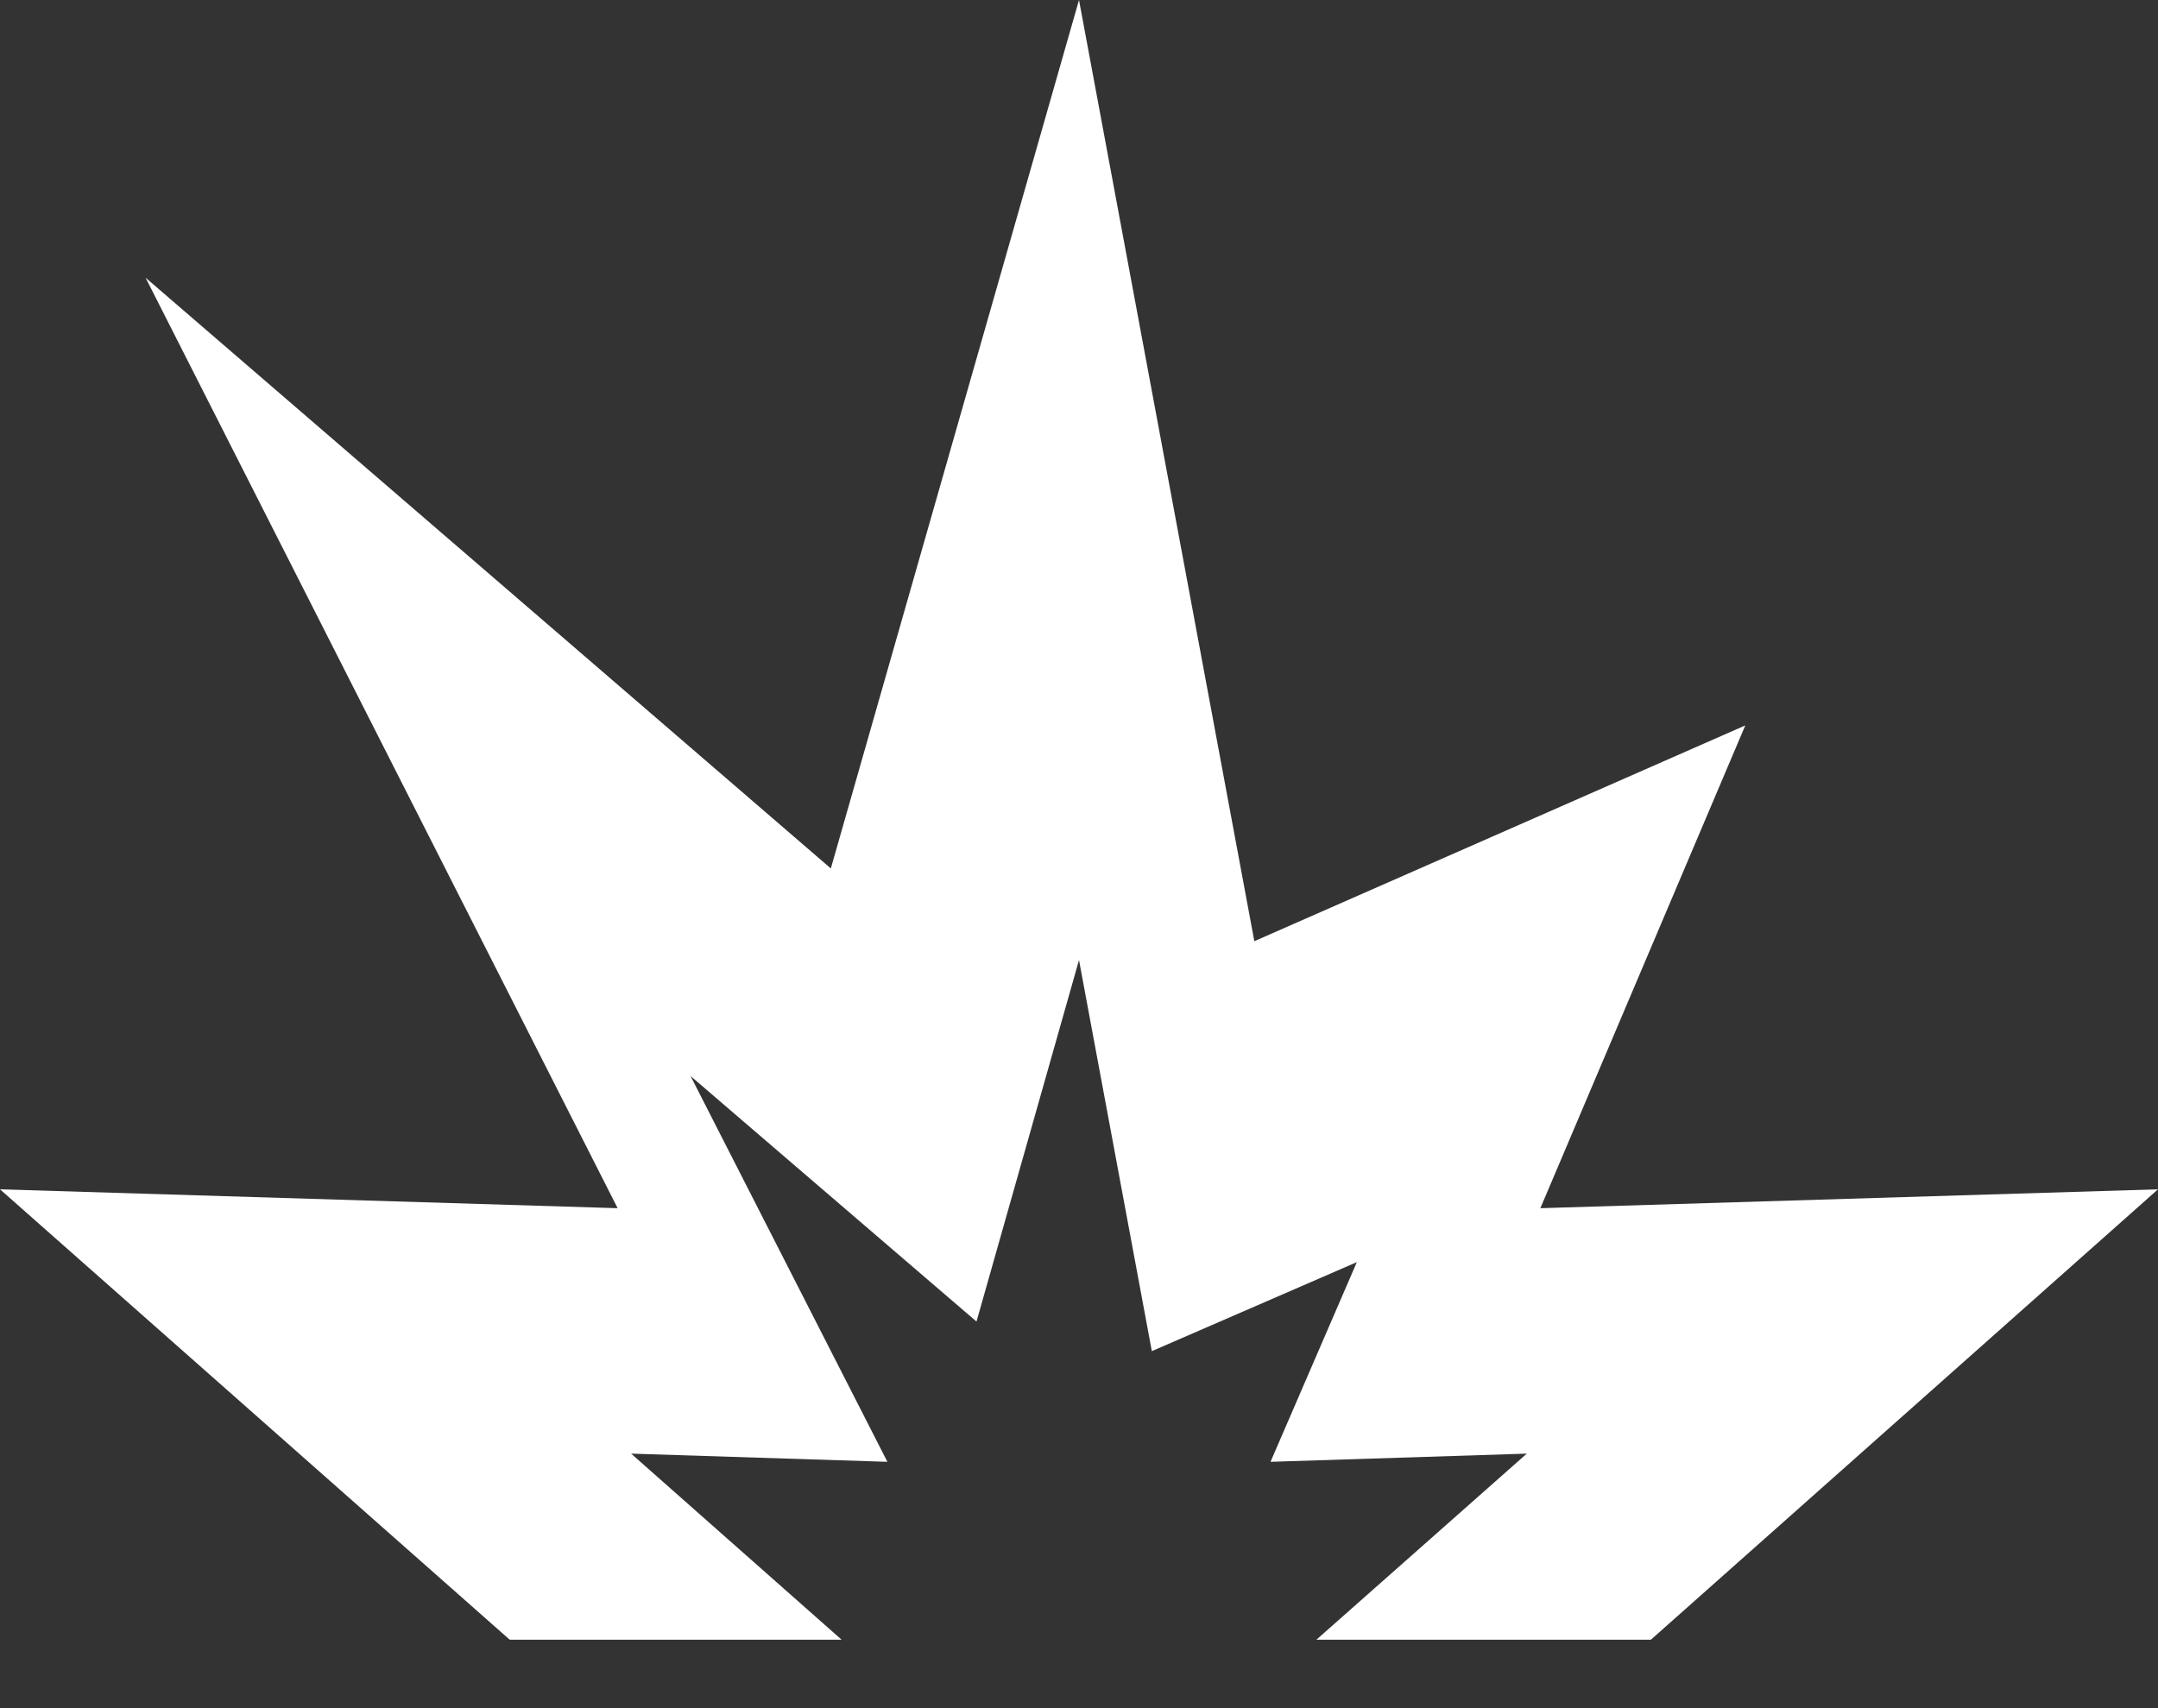 <svg width="24" height="19" viewBox="0 0 24 19" fill="none" xmlns="http://www.w3.org/2000/svg">
<rect x="0" y="0" width="24" height="19" fill="#333333" stroke="none"/>
<path d="M19.41 8.069L13.95 10.469L12 0L9.24 9.66L1.619 3.089L6.869 13.439L0 13.229L5.669 18.239H9.36L7.019 16.169L9.869 16.26L7.68 11.969L10.86 14.7L12 10.679L12.81 15.029L15.09 14.039L14.13 16.26L16.98 16.169L14.64 18.239H18.36L24 13.229L17.131 13.439L19.41 8.069Z" fill="white"/>
</svg>
